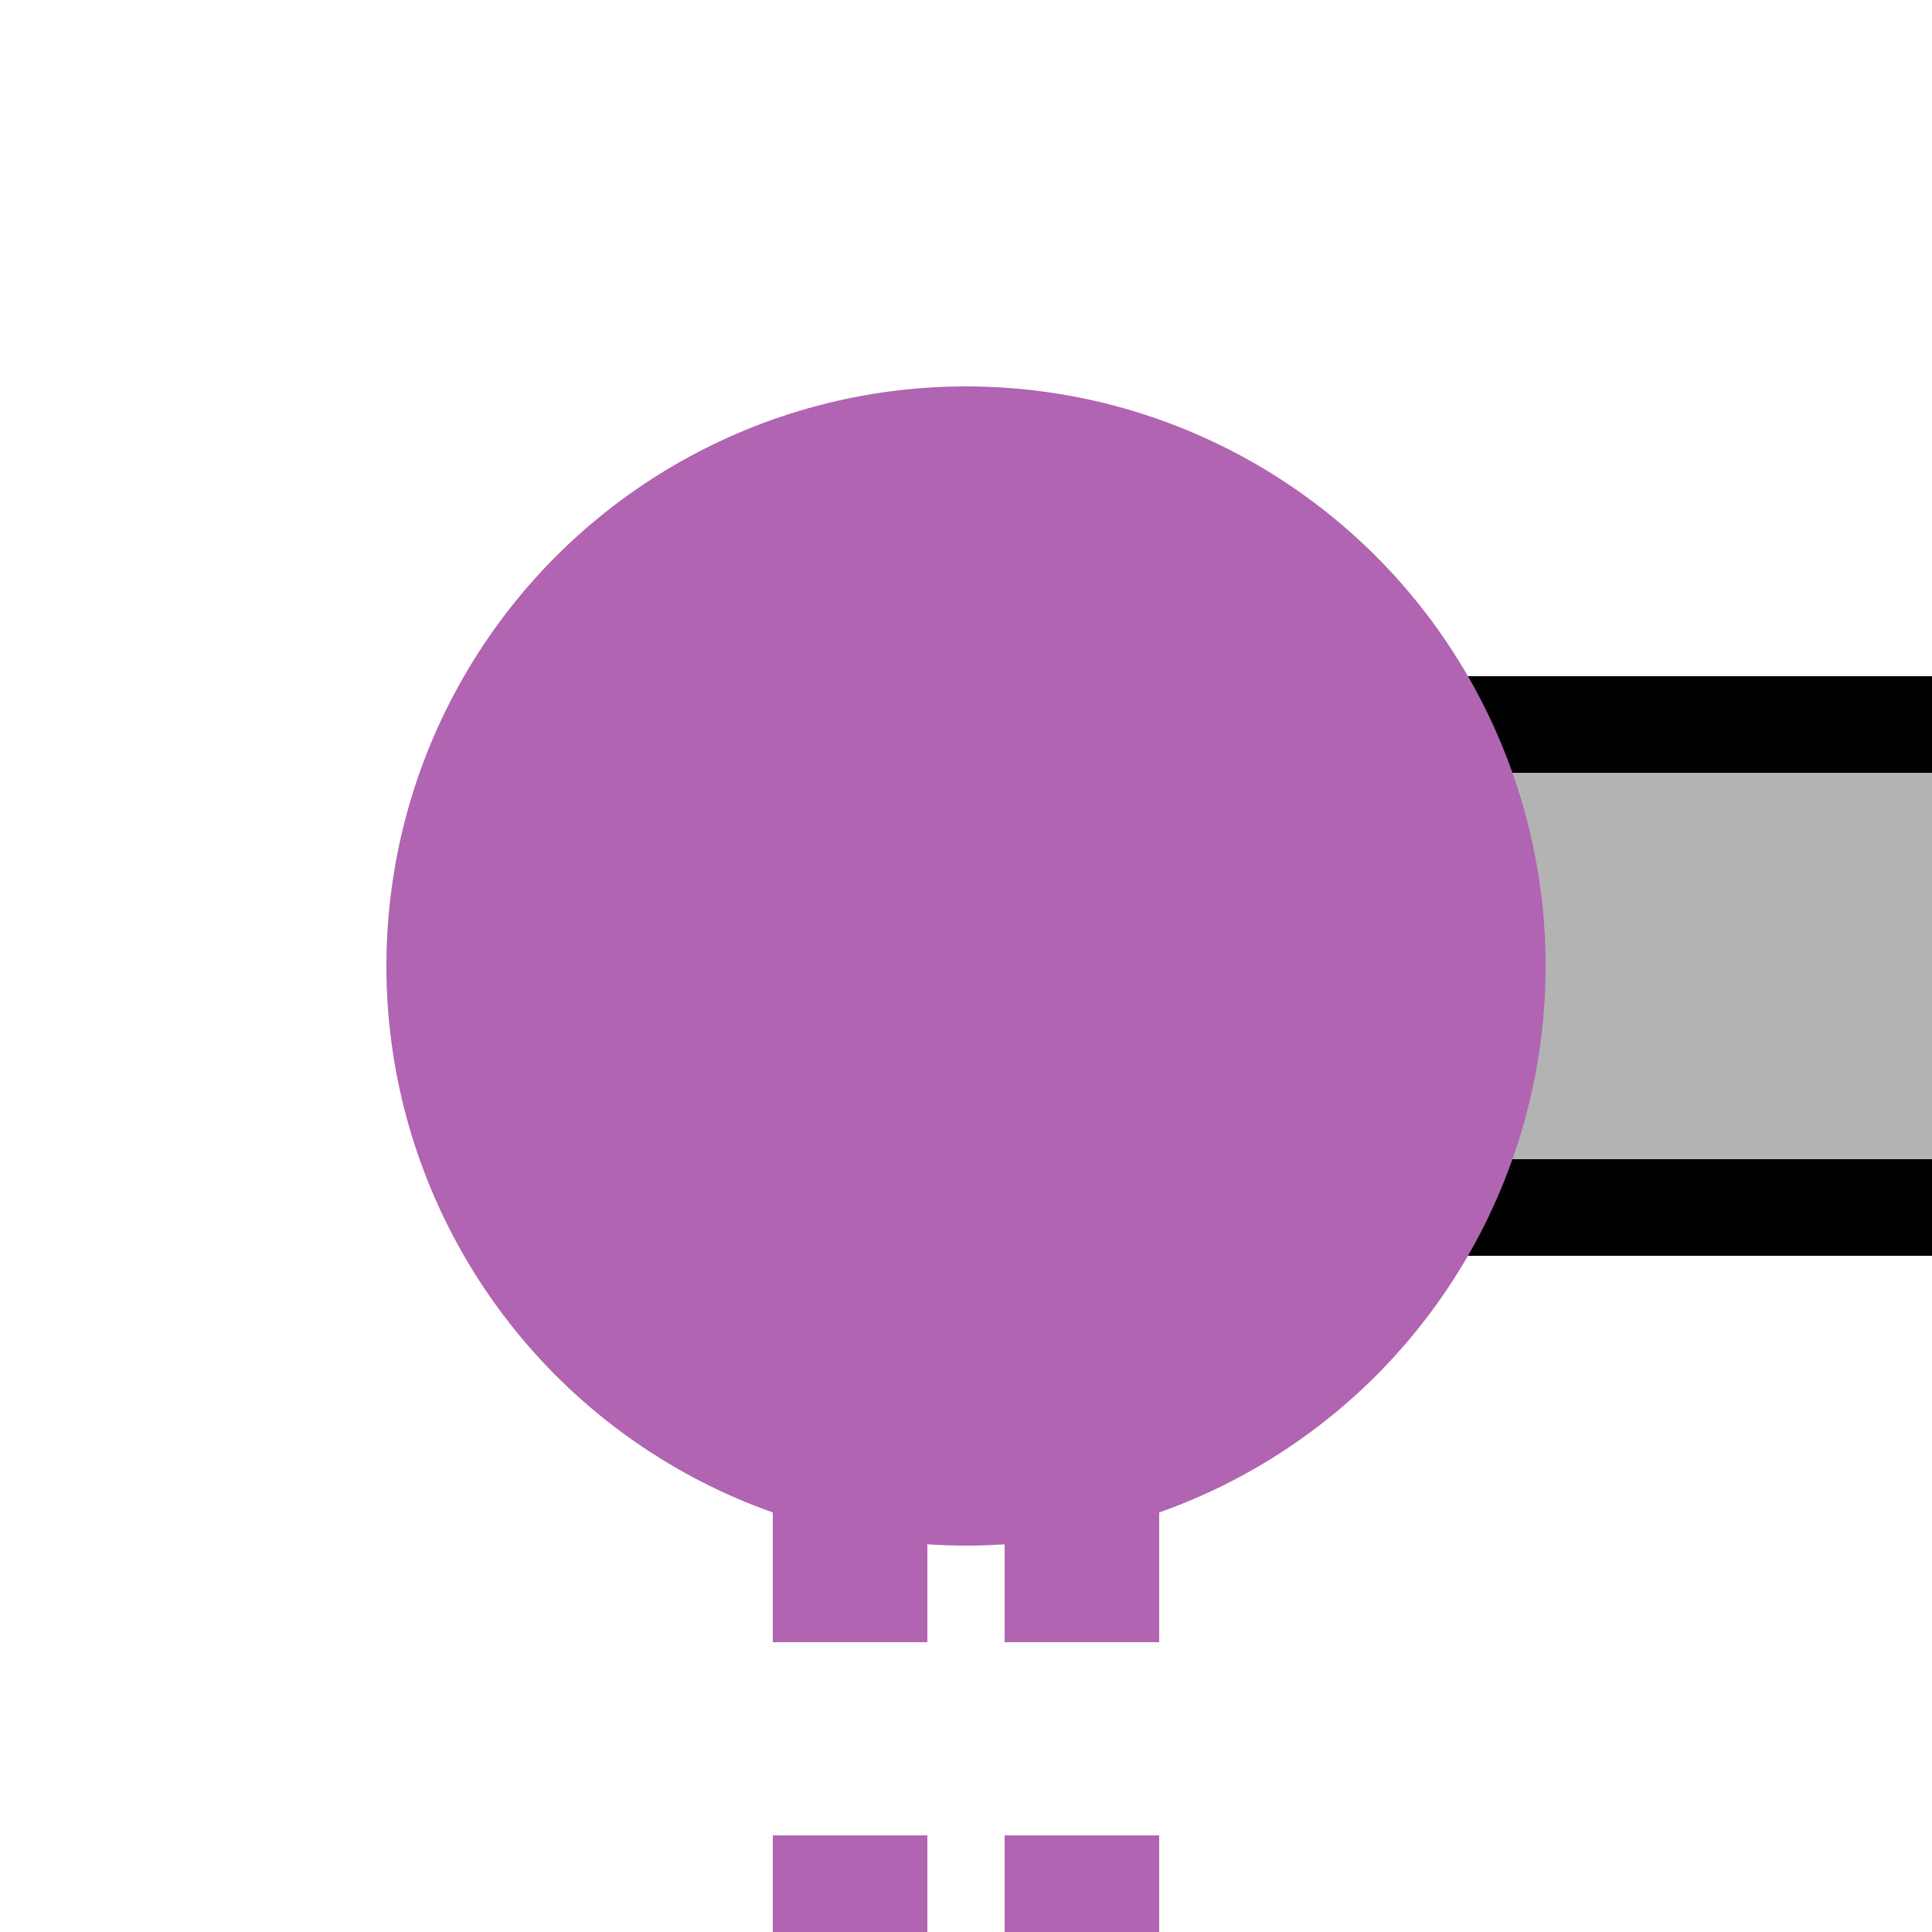 <?xml version="1.0" encoding="UTF-8"?>
<svg xmlns="http://www.w3.org/2000/svg" width="500" height="500">
 <title>extKXBHFa-L violet</title>
 <path fill="#B3B3B3" stroke="#000" d="M 500,187.5 H 250 V 312.5 H 500" stroke-width="25"/>
 <path stroke="#B164B1" d="M 220,525 V 275 m 60,0 V 500" stroke-width="40" stroke-dasharray="50"/>
 <circle fill="#B164B1" cx="250" cy="250" r="150"/>
</svg>